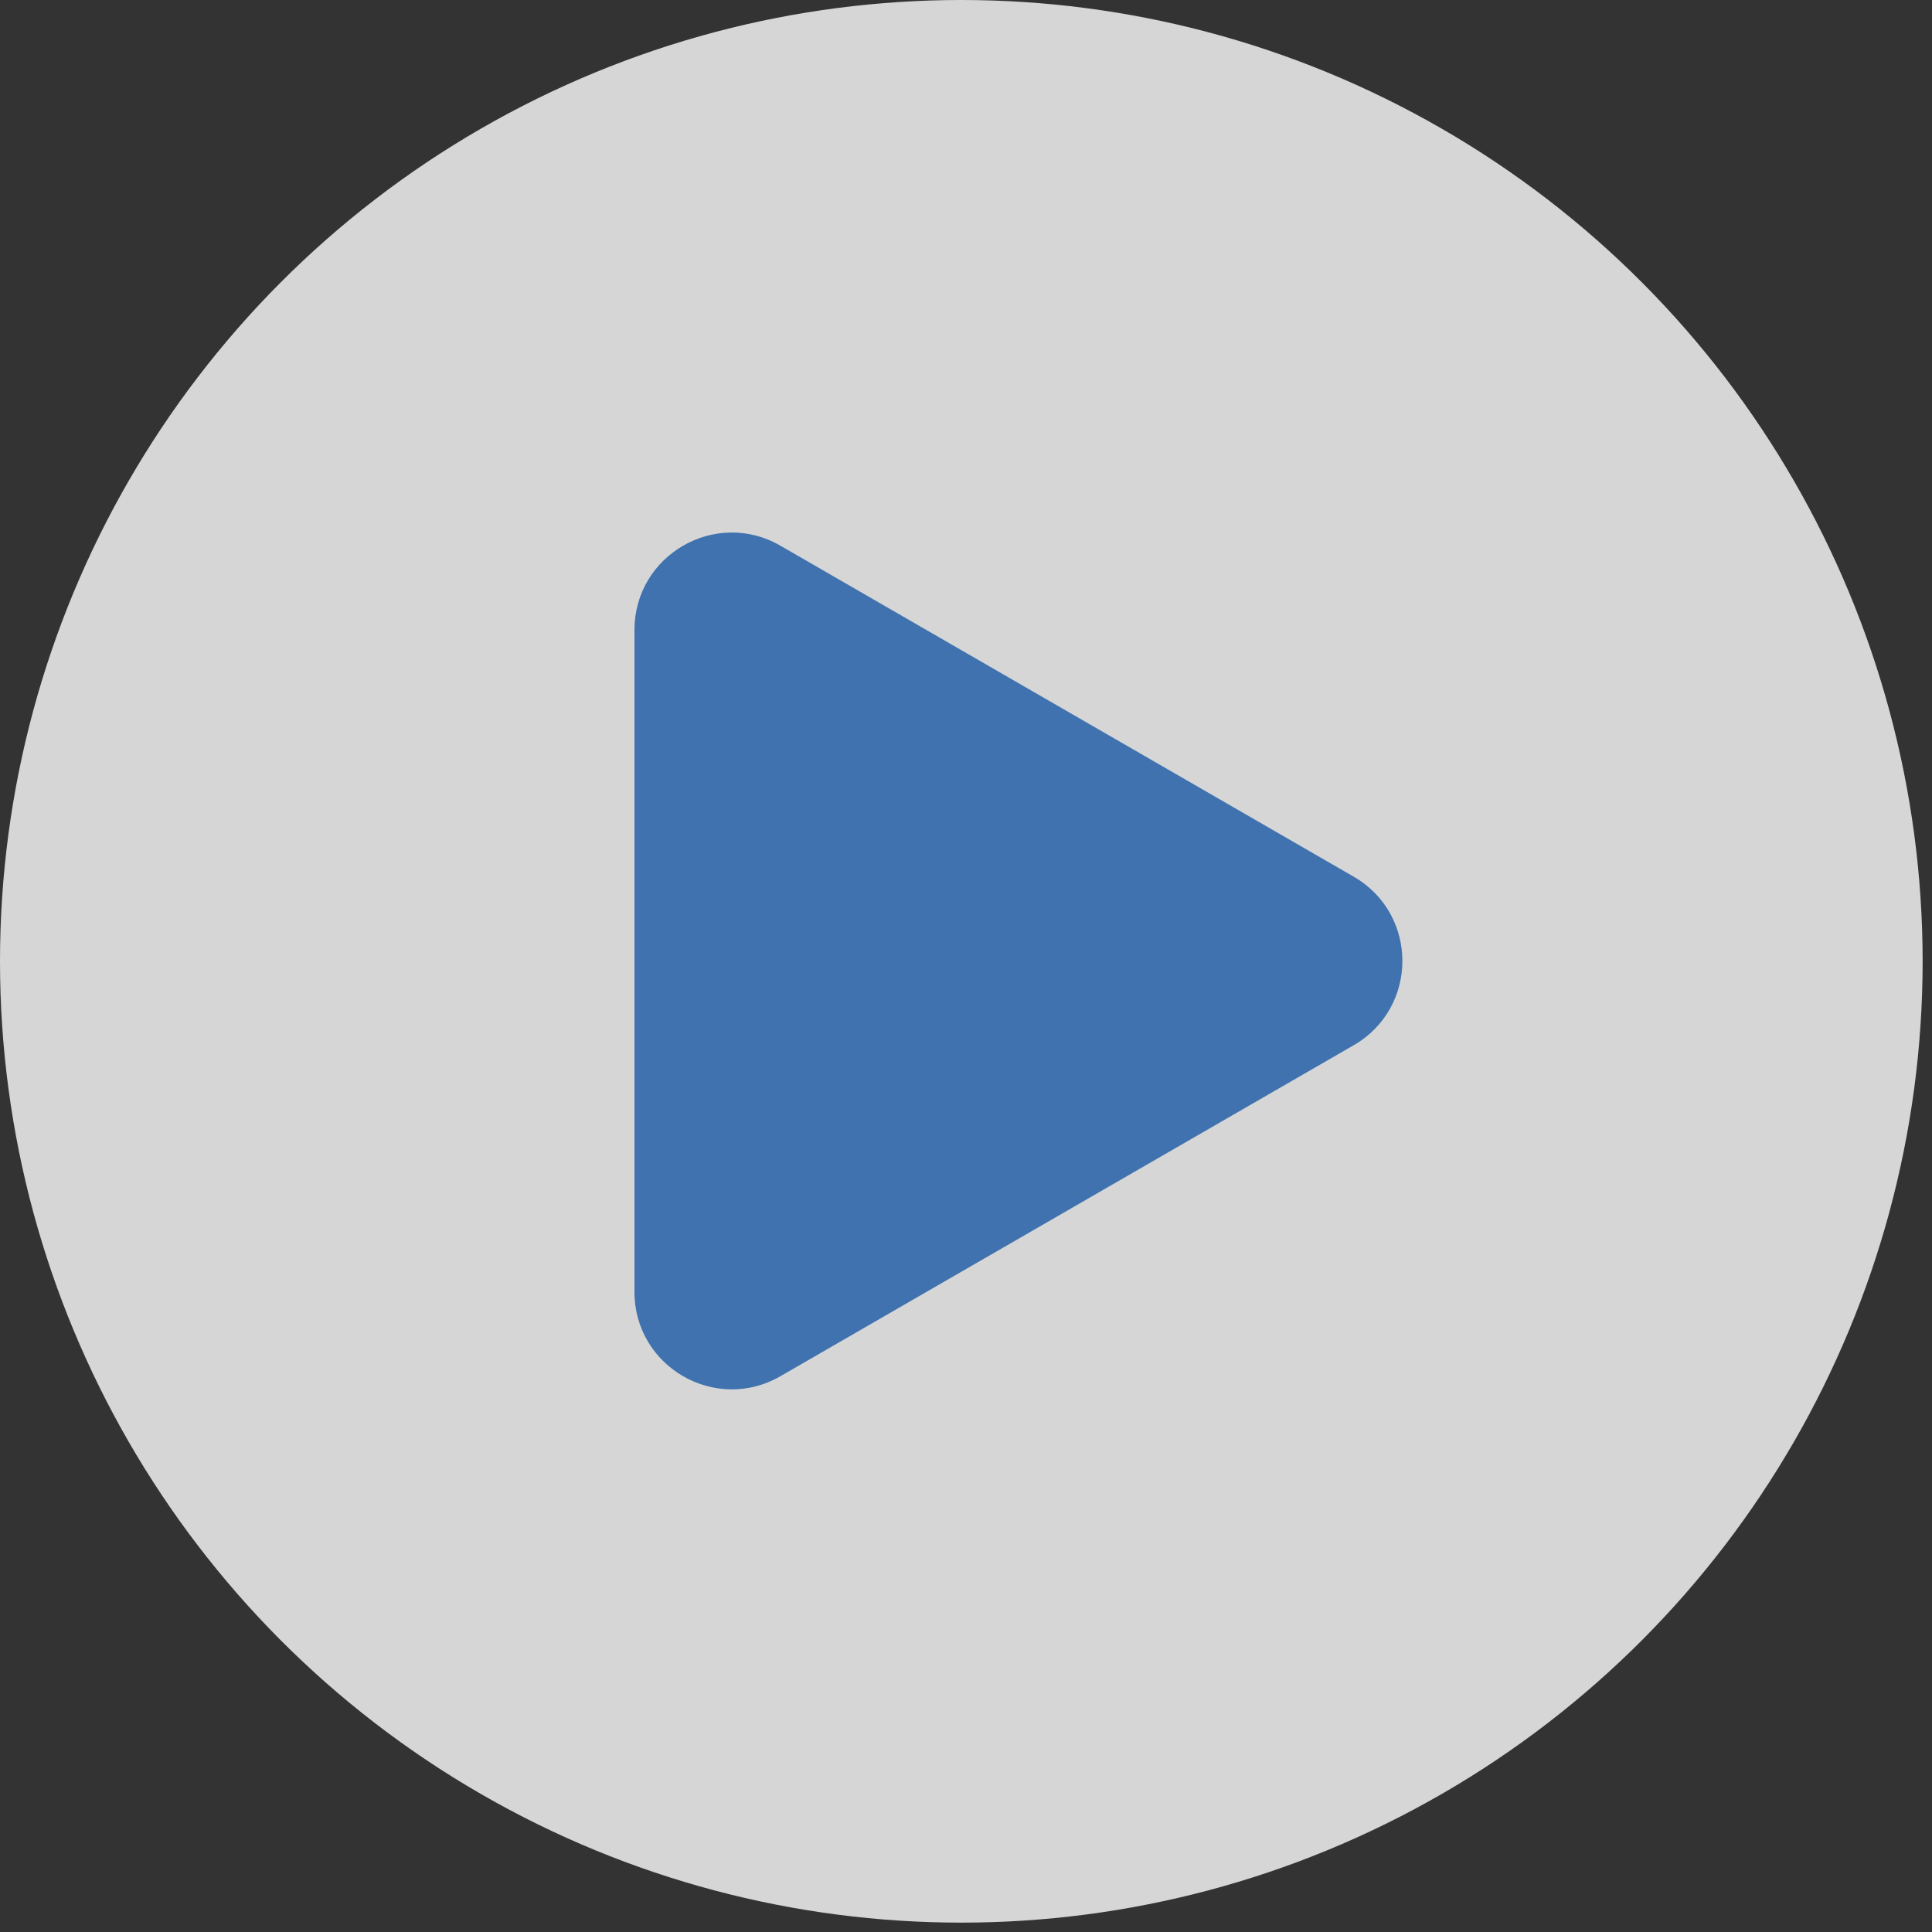 <svg width="139" height="139" viewBox="0 0 139 139" fill="none" xmlns="http://www.w3.org/2000/svg">
<rect x="0" y="0" width="139" height="139" fill="#333333" stroke="none"/>
<g id="Group 598">
<circle id="Ellipse 15" cx="69.163" cy="69.163" r="69.163" fill="white" fill-opacity="0.8"/>
<path id="Polygon 4" d="M97.395 63.075C102.062 65.769 102.062 72.505 97.395 75.199L56.148 99.013C51.481 101.707 45.648 98.34 45.648 92.951L45.648 45.323C45.648 39.934 51.481 36.566 56.148 39.261L97.395 63.075Z" fill="#3F72AF"/>
</g>
</svg>
